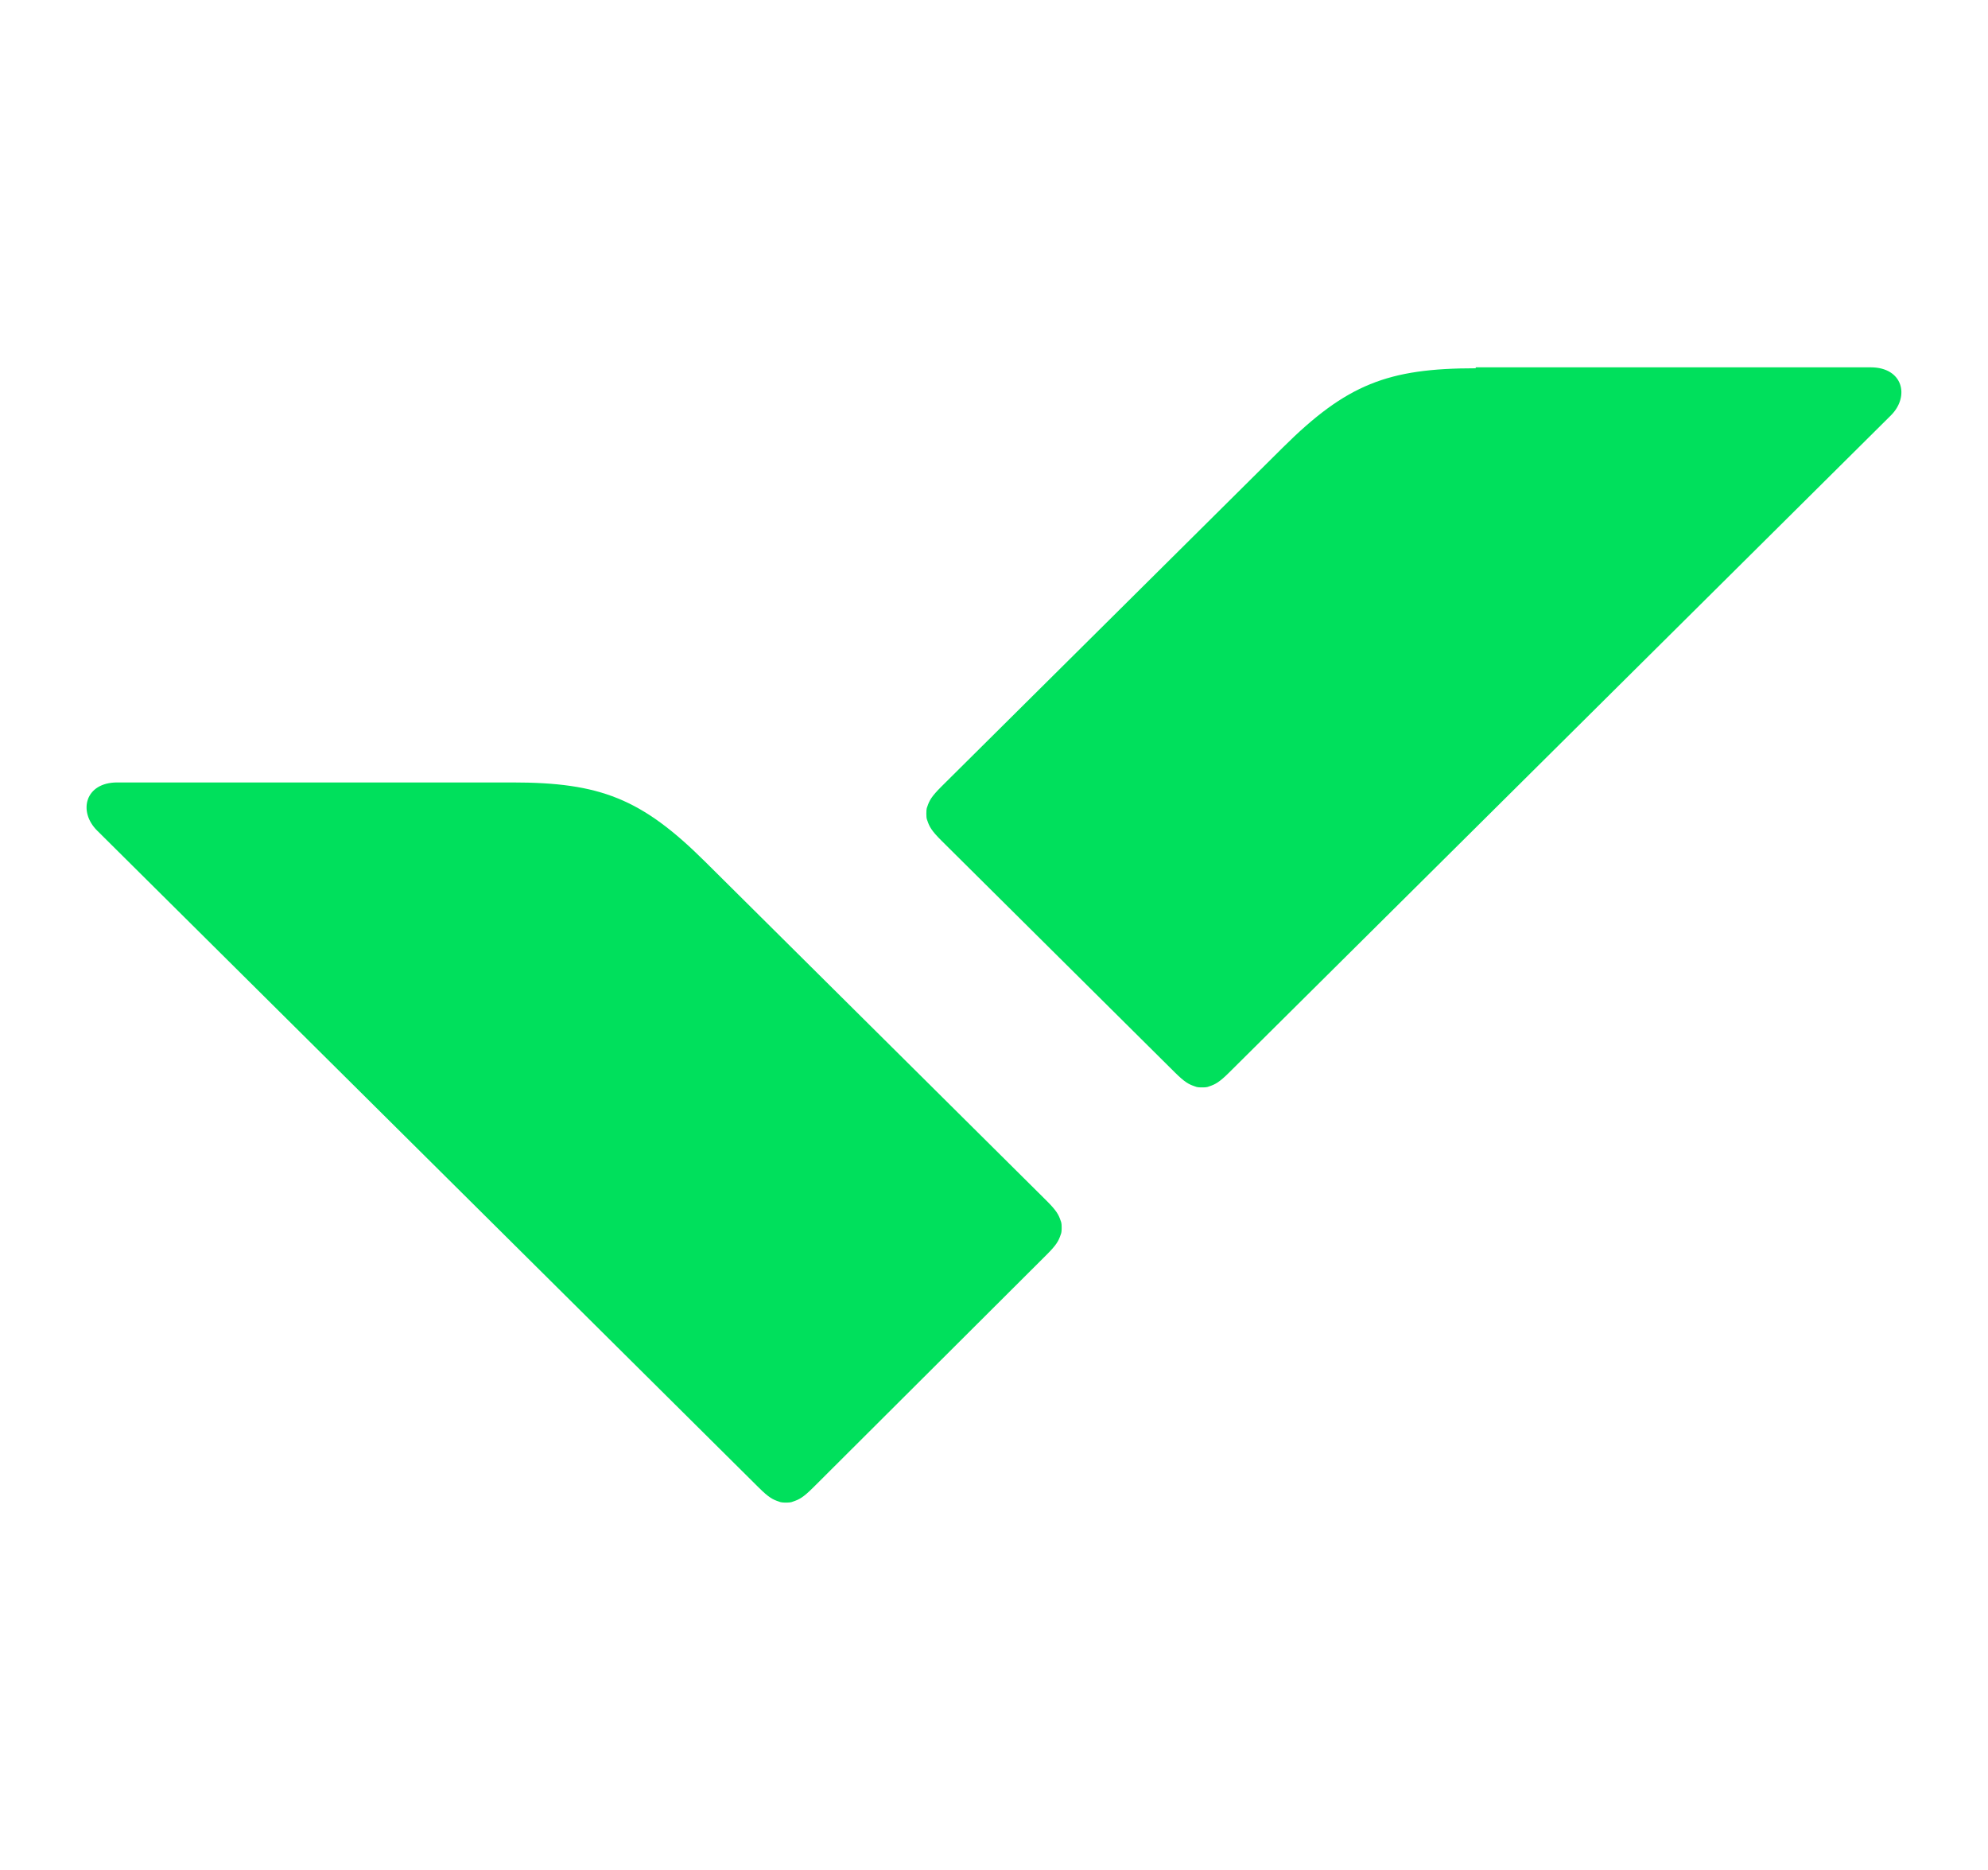 <?xml version="1.0" encoding="UTF-8"?>
<svg id="Layer_1" data-name="Layer 1" xmlns="http://www.w3.org/2000/svg" viewBox="0 0 402 378">
  <defs>
    <style>
      .cls-1 {
        fill: #00e05c;
      }
    </style>
  </defs>
  <path class="cls-1" d="M103.58,158.18c17.77,0,26.14,3.24,39.01,16.02l69.03,68.53c2.04,2.03,2.45,2.84,2.86,4.05.2.41.2,1.01.2,1.42s0,1.01-.2,1.42c-.41,1.22-.82,2.03-2.86,4.06l-47.18,47.04c-2.04,2.03-2.86,2.43-4.08,2.84-.41.2-1.02.2-1.43.2s-1.02,0-1.43-.2c-1.23-.41-2.04-.81-4.08-2.84L19.64,167.91c-3.88-3.85-2.45-9.73,4.08-9.73h79.86Z"/>
  <path class="cls-1" d="M298.42,74.45c-17.77,0-26.14,3.24-39.01,16.02l-69.03,68.53c-2.04,2.03-2.45,2.84-2.86,4.05-.2.41-.2,1.01-.2,1.42s0,1.01.2,1.42c.41,1.22.82,2.03,2.86,4.06l47.18,46.84c2.04,2.03,2.86,2.43,4.08,2.84.41.2,1.02.2,1.43.2s1.02,0,1.43-.2c1.23-.41,2.04-.81,4.08-2.84l133.77-132.8c3.88-3.85,2.45-9.73-4.08-9.73h-79.86v.2Z"/>
</svg>